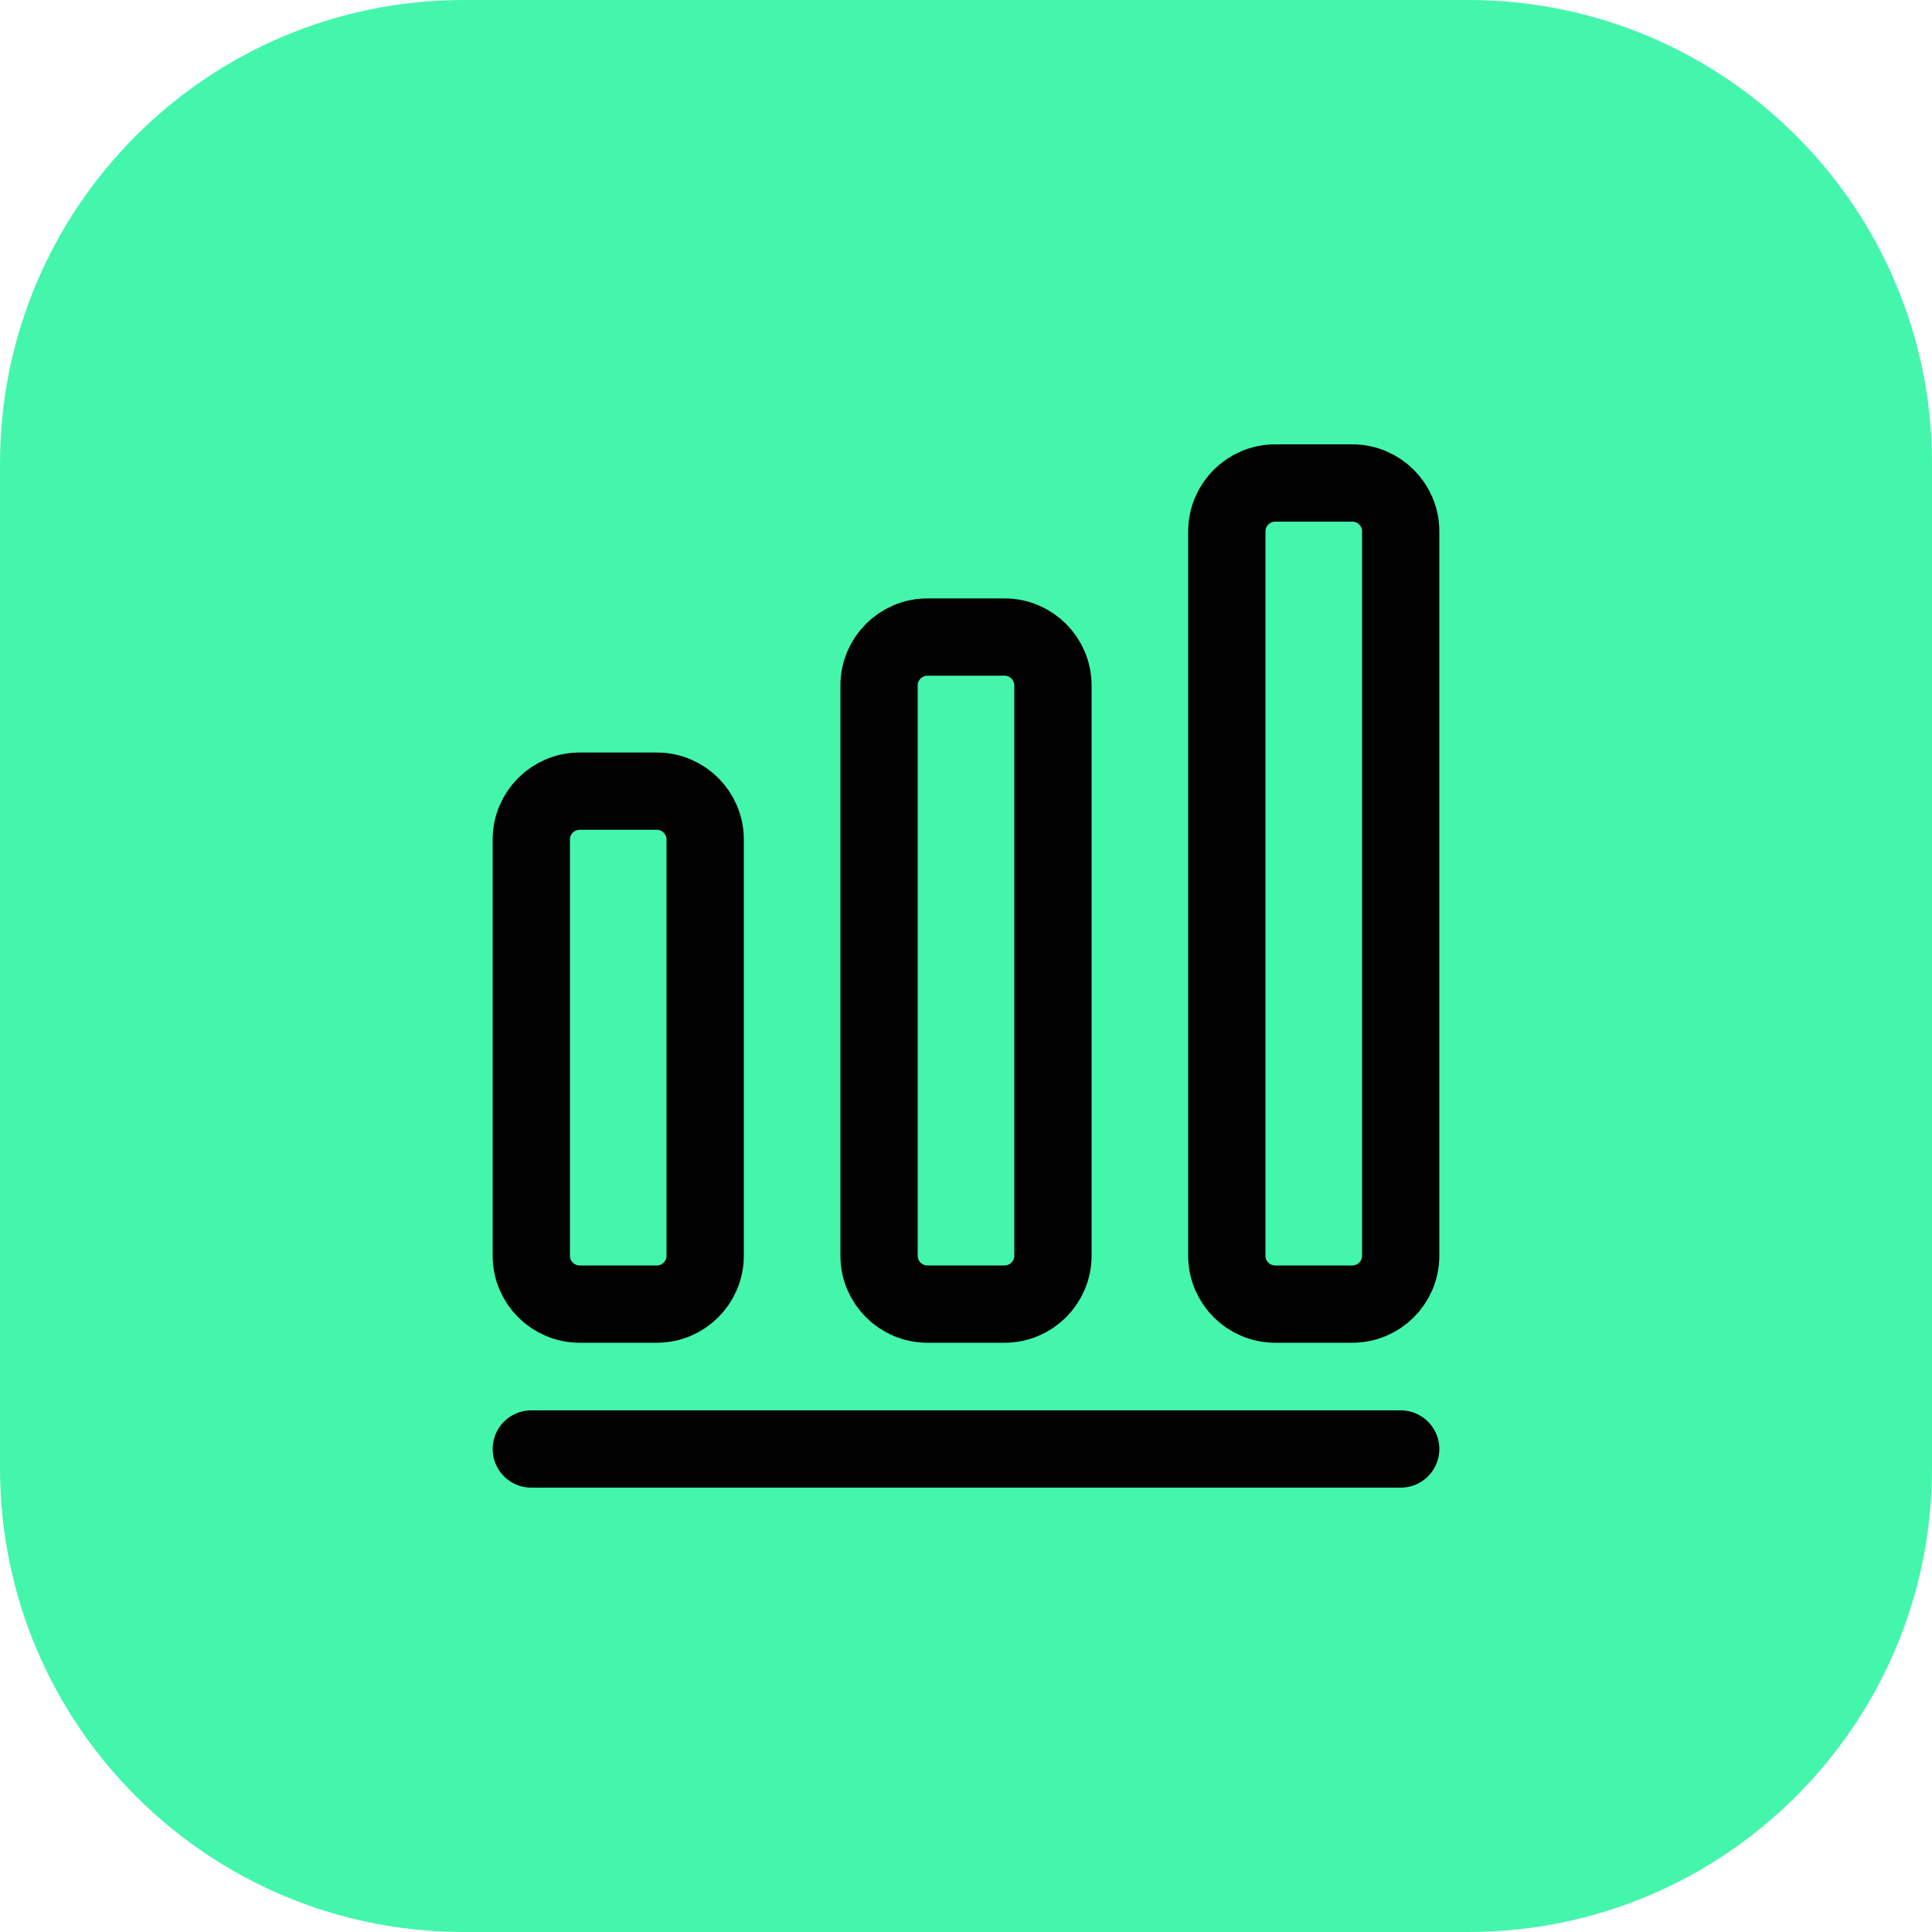 <svg xmlns="http://www.w3.org/2000/svg" width="50" height="50" viewBox="0 0 50 50" fill="none"><path d="M0 12C0 5.373 5.373 0 12 0H38C44.627 0 50 5.373 50 12V38C50 44.627 44.627 50 38 50H12C5.373 50 0 44.627 0 38V12Z" fill="#43F6AC"></path><path d="M13.75 37.5H36.25" stroke="#010101" stroke-width="2" stroke-linecap="round" stroke-linejoin="round"></path><path d="M17 20.475H15C14.312 20.475 13.75 21.038 13.75 21.725V32.5C13.75 33.188 14.312 33.75 15 33.75H17C17.688 33.75 18.25 33.188 18.25 32.5V21.725C18.25 21.038 17.688 20.475 17 20.475Z" stroke="#010101" stroke-width="2" stroke-linecap="round" stroke-linejoin="round"></path><path d="M26 16.487H24C23.312 16.487 22.75 17.05 22.75 17.737V32.5C22.75 33.187 23.312 33.75 24 33.75H26C26.688 33.75 27.25 33.187 27.25 32.5V17.737C27.25 17.05 26.688 16.487 26 16.487Z" stroke="#010101" stroke-width="2" stroke-linecap="round" stroke-linejoin="round"></path><path d="M35 12.5H33C32.312 12.5 31.75 13.062 31.75 13.75V32.5C31.75 33.188 32.312 33.75 33 33.75H35C35.688 33.75 36.25 33.188 36.25 32.5V13.75C36.25 13.062 35.688 12.5 35 12.5Z" stroke="#010101" stroke-width="2" stroke-linecap="round" stroke-linejoin="round"></path></svg>